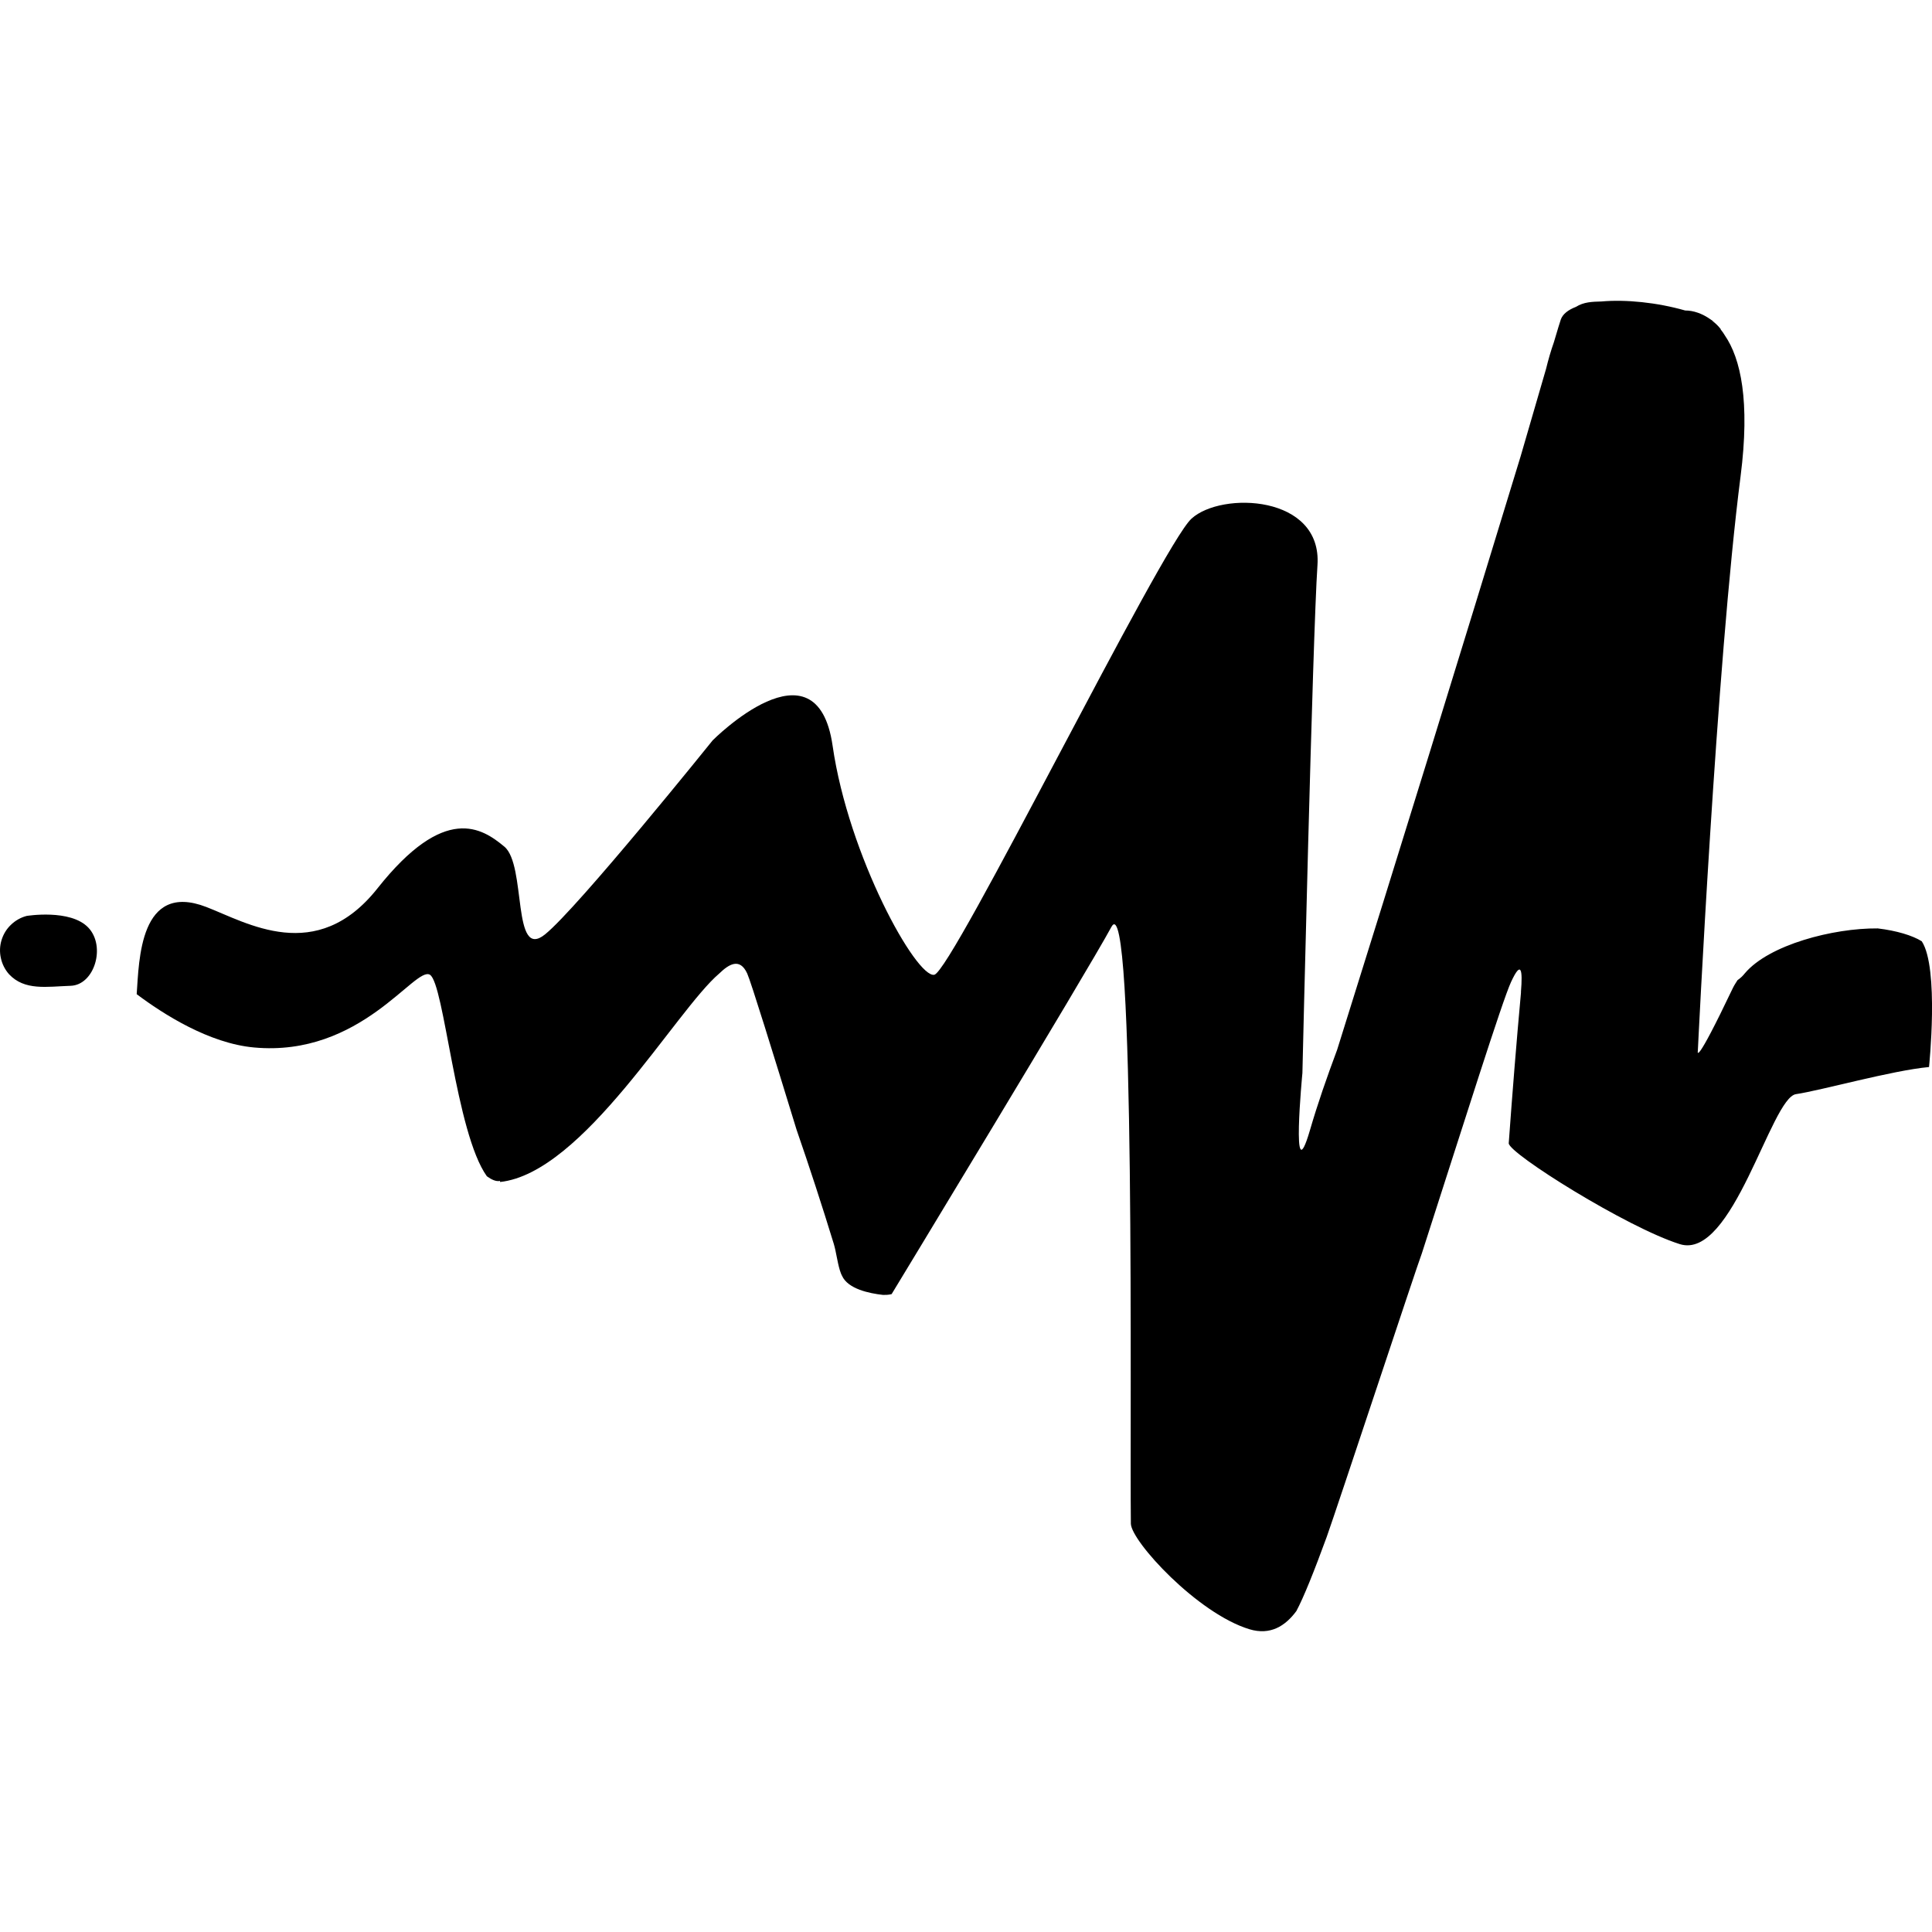 <svg width="24" height="24" viewBox="0 0 24 24" fill="none" xmlns="http://www.w3.org/2000/svg">
<path d="M0.331 11.378C0.331 11.378 0.873 11.289 1.096 11.522C1.319 11.755 1.173 12.238 0.876 12.246C0.58 12.256 0.306 12.309 0.112 12.102C0.062 12.045 0.027 11.977 0.011 11.902C-0.006 11.828 -0.003 11.751 0.019 11.679C0.041 11.606 0.081 11.54 0.136 11.488C0.191 11.435 0.258 11.397 0.331 11.378ZM6.212 14.67C6.16 14.68 6.105 14.653 6.048 14.612C5.66 14.07 5.519 12.219 5.341 12.109C5.156 11.995 4.487 13.135 3.155 13.012C2.598 12.961 2.031 12.6 1.698 12.35C1.728 11.93 1.734 10.947 2.563 11.267C3.067 11.461 3.93 11.993 4.688 11.037C5.526 9.979 5.988 10.287 6.265 10.517C6.542 10.747 6.357 11.942 6.771 11.607C7.184 11.273 8.853 9.197 8.853 9.197C8.853 9.197 10.145 7.894 10.343 9.264C10.54 10.634 11.383 12.152 11.606 12.109C11.829 12.066 14.428 6.784 14.801 6.443C15.173 6.102 16.426 6.147 16.366 7.021C16.306 7.895 16.179 13.329 16.179 13.329C16.179 13.329 16.032 14.86 16.272 14.042C16.371 13.702 16.478 13.397 16.611 13.039C17.38 10.586 18.139 8.13 18.889 5.671L19.206 4.581C19.233 4.47 19.265 4.359 19.303 4.251C19.349 4.097 19.379 3.996 19.389 3.969C19.413 3.901 19.481 3.849 19.577 3.812C19.674 3.751 19.777 3.748 19.894 3.745C20.196 3.718 20.584 3.757 20.934 3.857C21.036 3.857 21.146 3.894 21.251 3.969C21.356 4.044 21.257 3.969 21.266 3.979C21.269 3.979 21.271 3.979 21.274 3.989C21.311 4.016 21.344 4.048 21.372 4.084C21.373 4.084 21.374 4.084 21.376 4.094C21.395 4.117 21.412 4.142 21.427 4.167C21.623 4.453 21.742 4.981 21.622 5.917C21.322 8.252 21.091 13.057 21.091 13.057C21.091 13.057 21.044 13.286 21.526 12.274C21.543 12.239 21.564 12.208 21.584 12.176C21.619 12.152 21.649 12.124 21.675 12.091C21.973 11.737 22.772 11.528 23.326 11.533C23.56 11.561 23.756 11.62 23.873 11.693C24.091 12.026 23.963 13.255 23.963 13.255C23.501 13.298 22.622 13.546 22.31 13.592C21.999 13.638 21.525 15.662 20.867 15.455C20.209 15.248 18.742 14.328 18.742 14.202C18.787 13.578 18.837 12.955 18.894 12.332C18.894 12.327 18.894 12.323 18.894 12.318C18.916 12.045 18.897 11.926 18.771 12.198C18.662 12.433 18.19 13.934 17.663 15.569C17.607 15.712 16.612 18.725 16.481 19.092C16.325 19.519 16.194 19.845 16.104 20.013C15.966 20.2 15.78 20.317 15.521 20.239C14.875 20.043 14.056 19.149 14.048 18.929C14.033 17.678 14.108 10.955 13.806 11.515C13.495 12.09 11.076 16.076 11.076 16.076C11.036 16.086 11.006 16.086 10.97 16.086C10.798 16.067 10.533 16.012 10.46 15.848C10.456 15.838 10.45 15.83 10.447 15.82L10.433 15.78C10.4 15.67 10.387 15.55 10.358 15.453C10.212 14.977 10.058 14.504 9.895 14.033C9.616 13.124 9.329 12.196 9.282 12.093C9.19 11.893 9.055 11.977 8.935 12.093C8.395 12.551 7.248 14.573 6.212 14.683" fill="black"/>
</svg>
